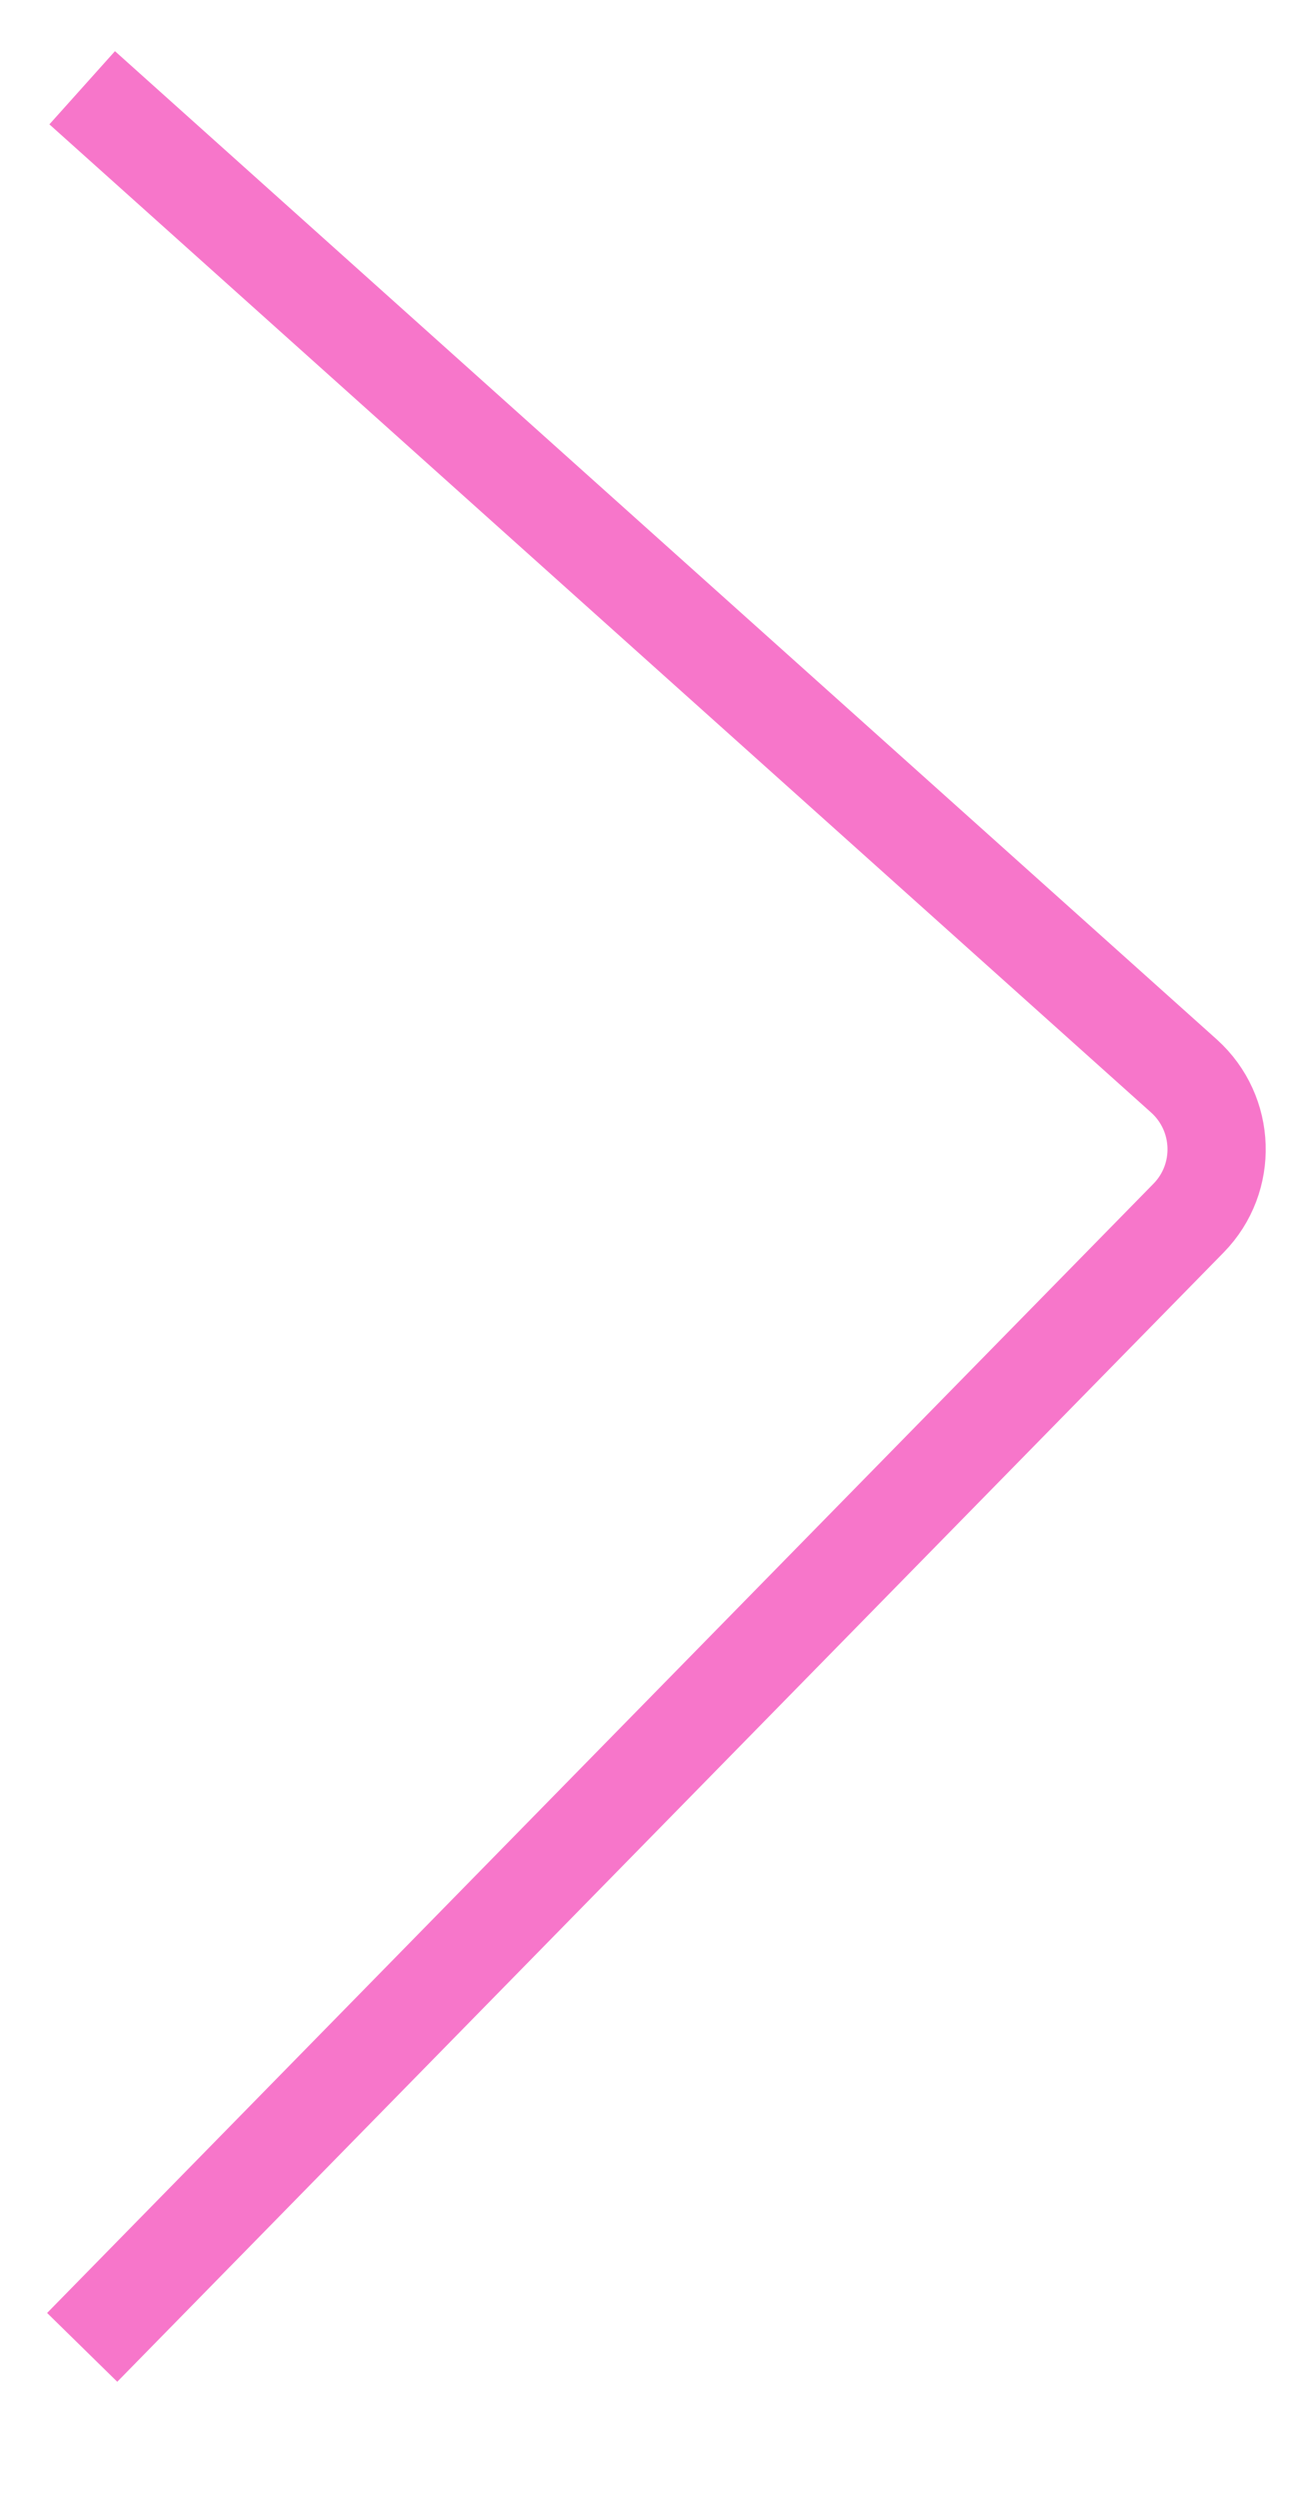 <?xml version="1.0" encoding="UTF-8"?> <svg xmlns="http://www.w3.org/2000/svg" viewBox="0 0 10.00 19.00" data-guides="{&quot;vertical&quot;:[],&quot;horizontal&quot;:[]}"><path fill="none" stroke="#f776ca" fill-opacity="1" stroke-width="0.747" stroke-opacity="1" id="tSvg11da99e9fee" title="Path 1" d="M0.625 0.667C3.418 3.171 6.211 5.675 9.004 8.178C9.32 8.463 9.336 8.953 9.039 9.257C6.234 12.118 3.429 14.979 0.625 17.84"></path><defs></defs></svg> 
